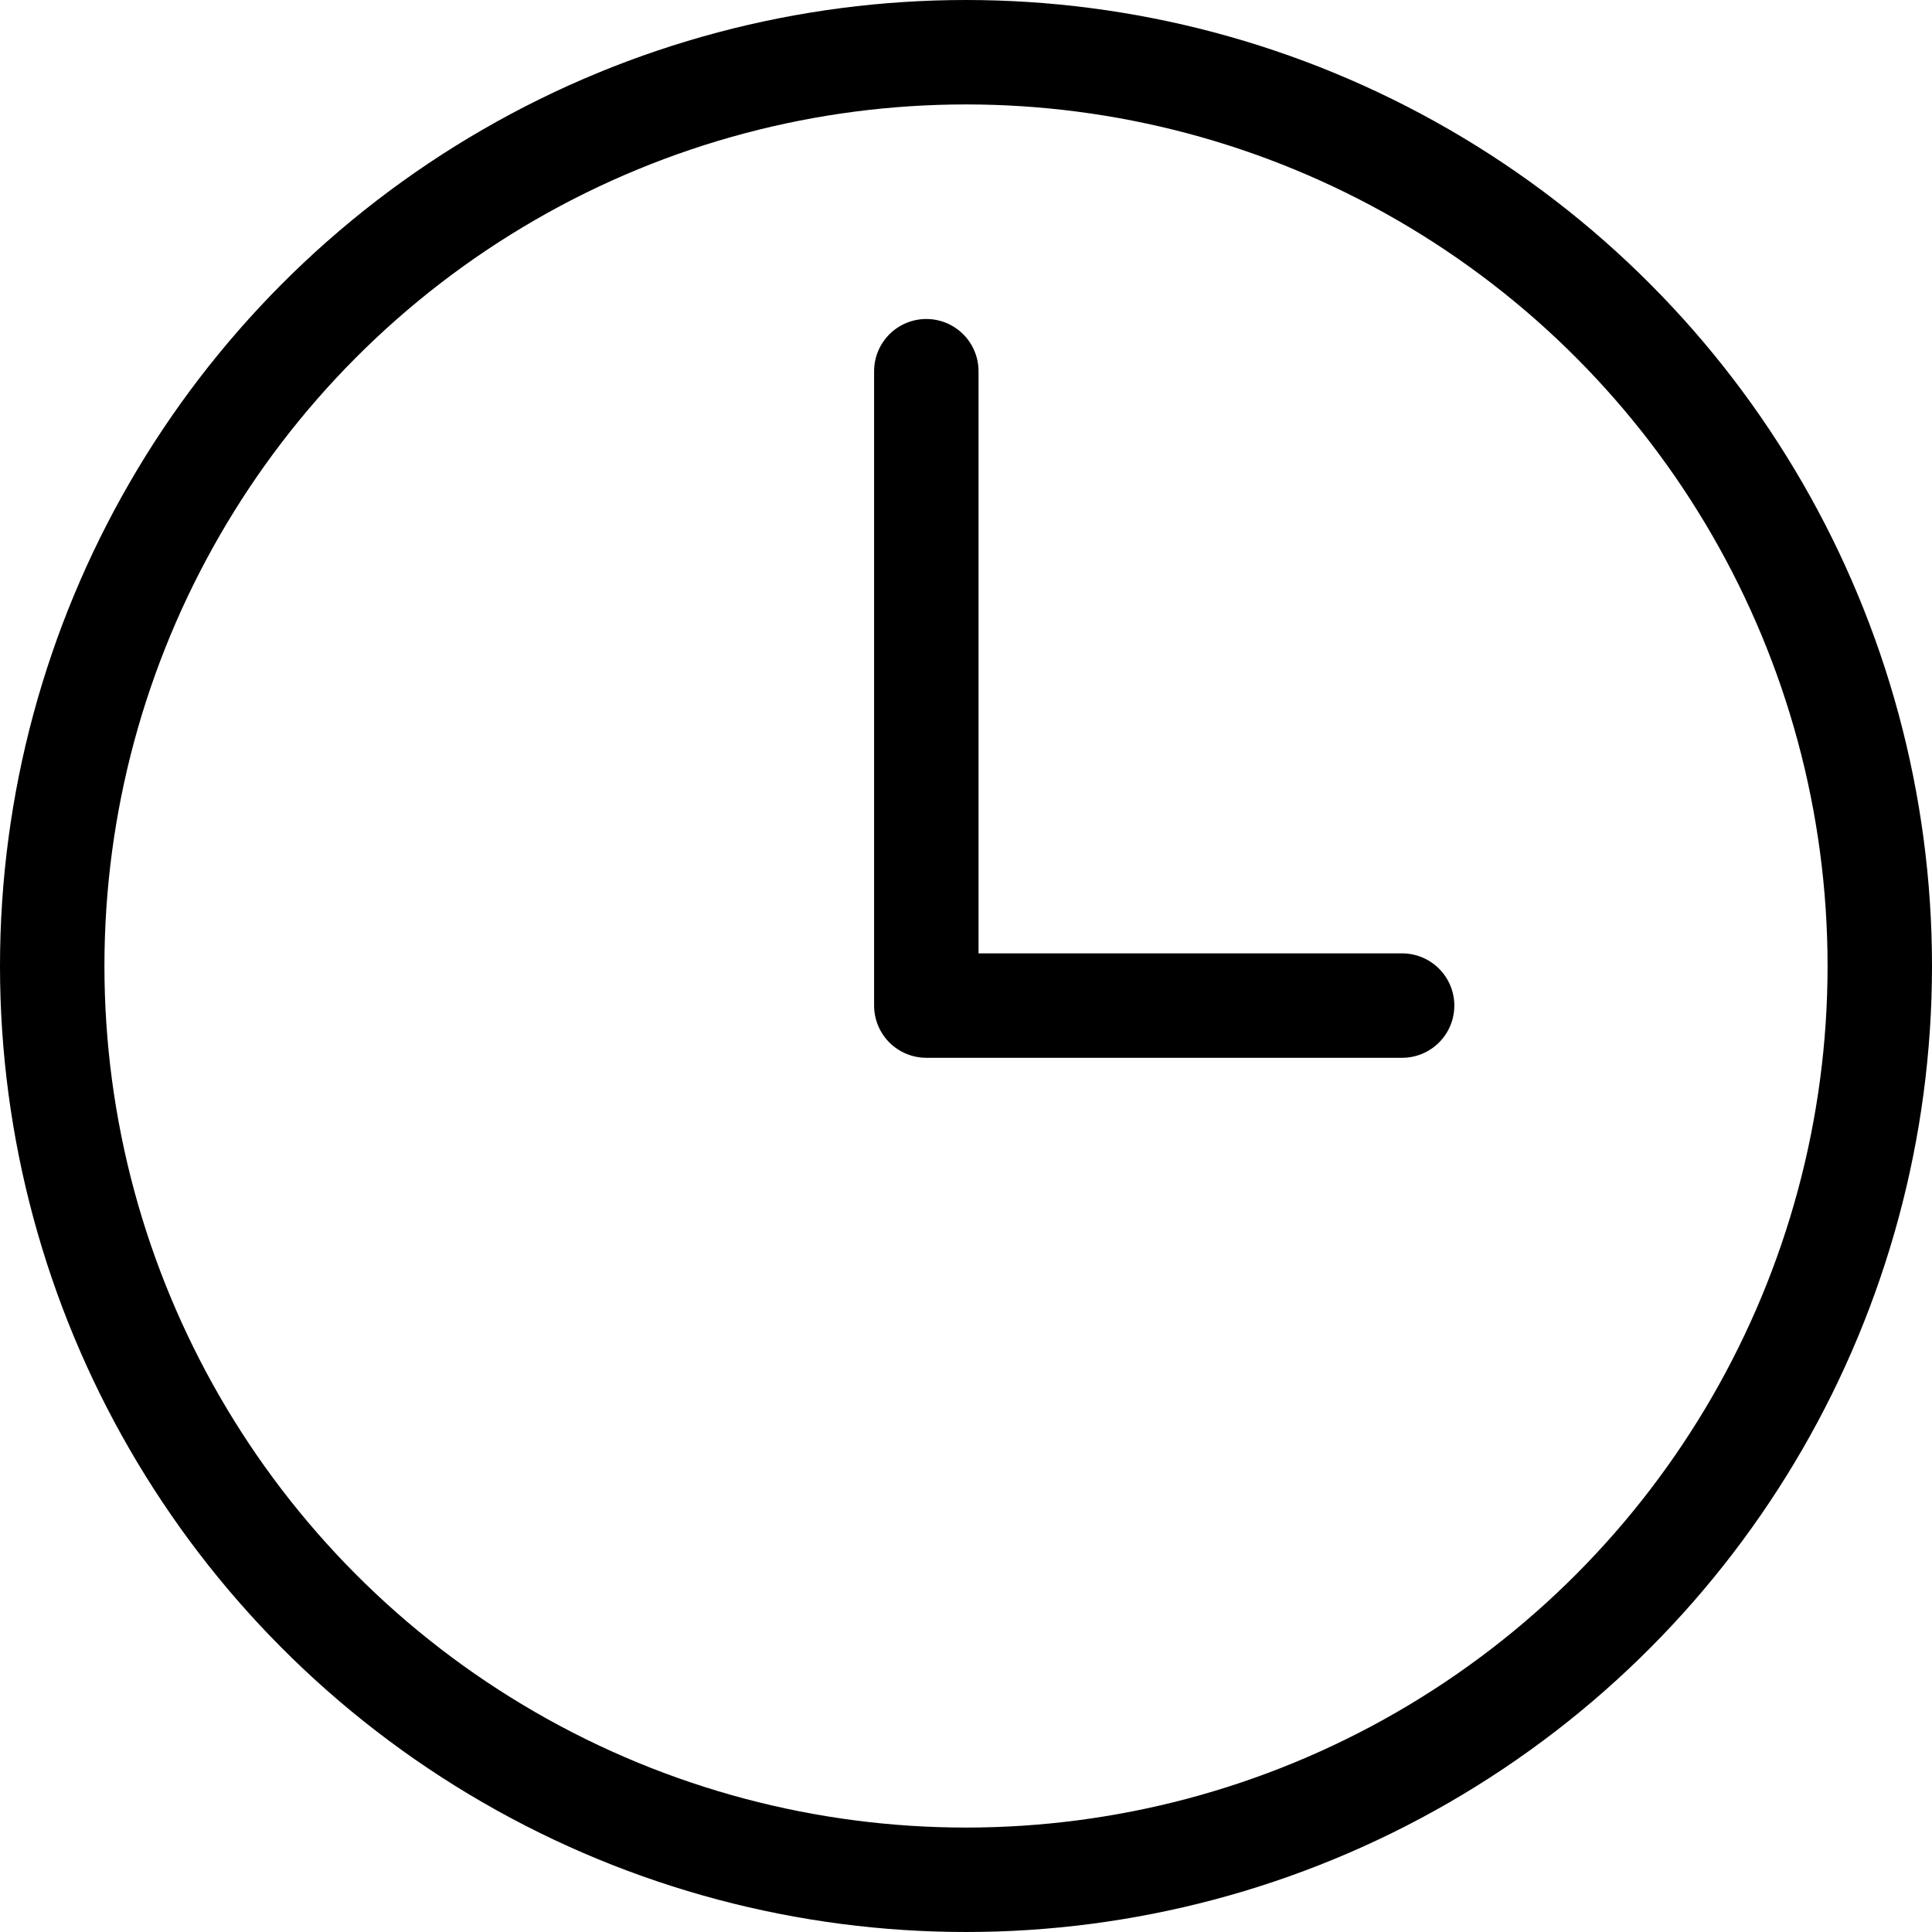 <svg xmlns="http://www.w3.org/2000/svg" width="37" height="37" viewBox="0 0 37 37"><g id="Group_1090" data-name="Group 1090" transform="translate(-0.437 -0.437)"><circle id="Ellipse_9" data-name="Ellipse 9" cx="17.5" cy="17.5" r="17.5" transform="translate(1.437 1.437)" fill="none" stroke="#000" stroke-linecap="round" stroke-linejoin="round" stroke-width="2"></circle><path id="Path_4412" data-name="Path 4412" d="M21.112,17.149H12V5" transform="translate(6.177 2.546)" fill="none" stroke="#000" stroke-linecap="round" stroke-linejoin="round" stroke-width="2"></path></g></svg>